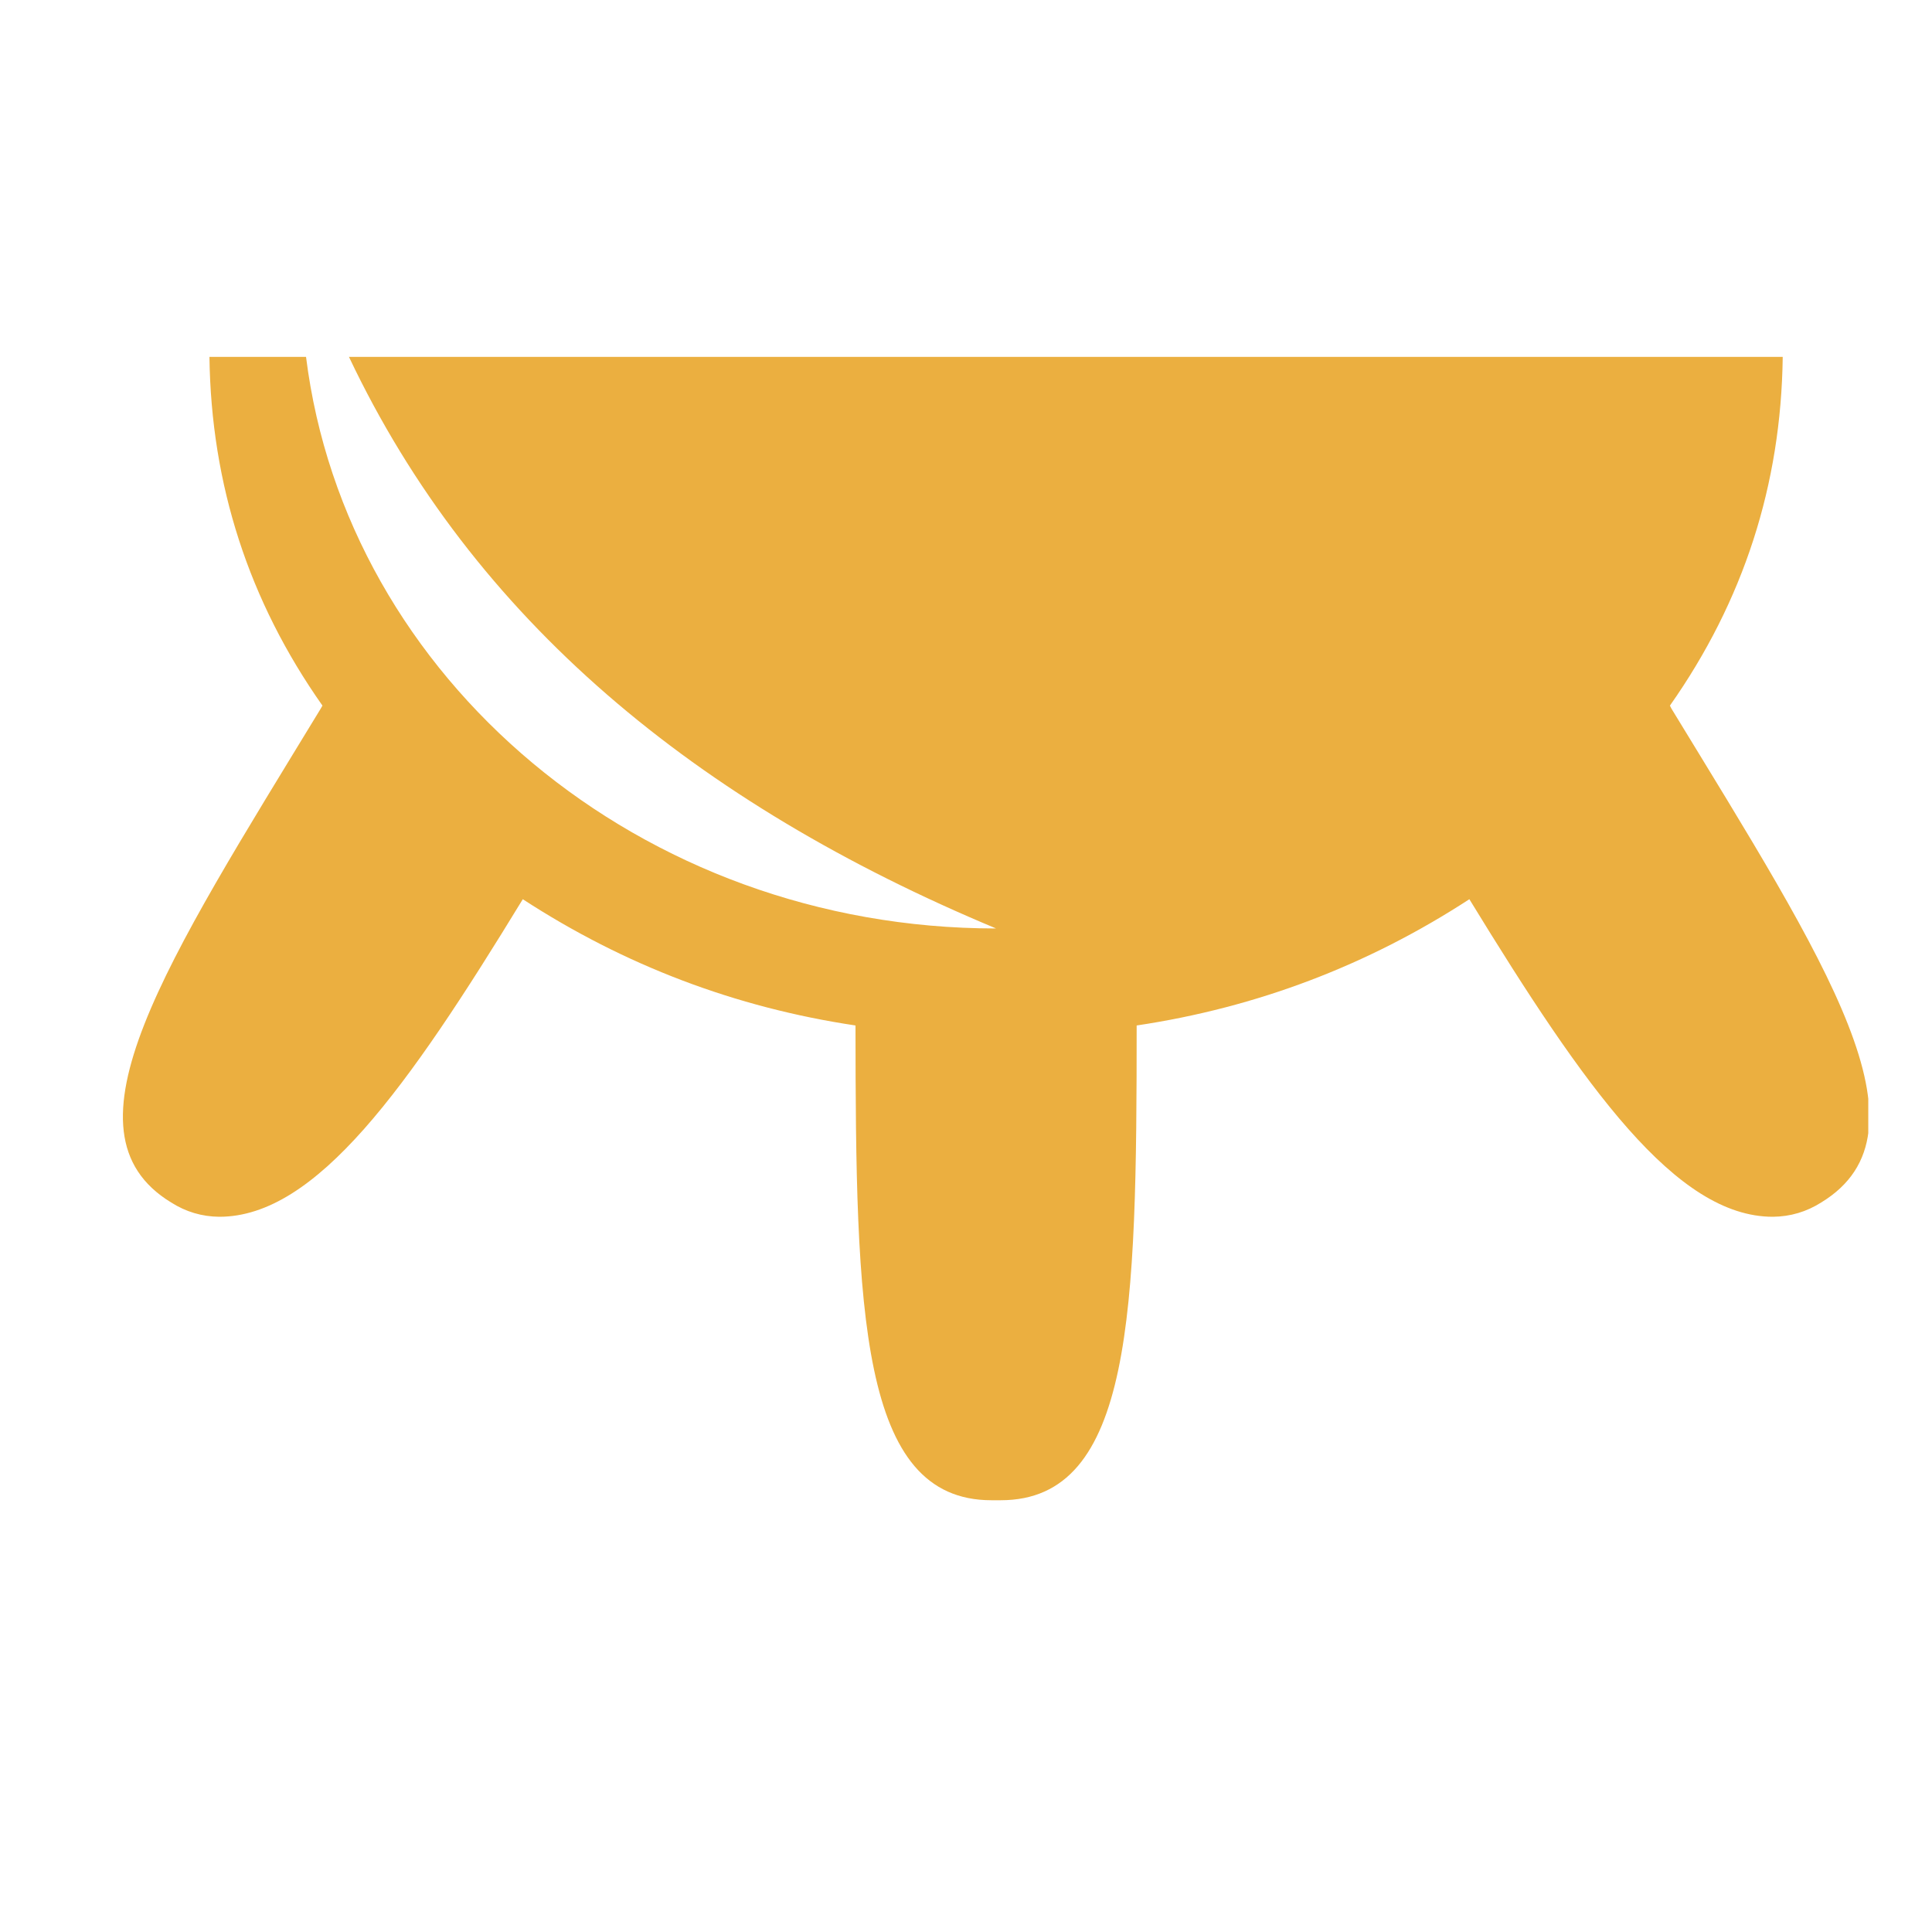 <?xml version="1.0" encoding="UTF-8" standalone="no"?>
<svg
   xmlns:dc="http://purl.org/dc/elements/1.1/"
   xmlns:cc="http://creativecommons.org/ns#"
   xmlns:rdf="http://www.w3.org/1999/02/22-rdf-syntax-ns#"
   xmlns:svg="http://www.w3.org/2000/svg"
   xmlns="http://www.w3.org/2000/svg"
   xmlns:sodipodi="http://sodipodi.sourceforge.net/DTD/sodipodi-0.dtd"
   xmlns:inkscape="http://www.inkscape.org/namespaces/inkscape"
   width="50"
   height="50"
   viewBox="0 0 13.229 13.229"
   version="1.1"
   id="svg8"
   inkscape:version="1.0.1 (3bc2e813f5, 2020-09-07)"
   sodipodi:docname="Allergeen_Melk.svg">
  <defs
     id="defs2">
    <clipPath
       clipPathUnits="userSpaceOnUse"
       id="clipPath2285-8">
      <path
         d="m 68.607,1749.489 h 53.015 v 53.015 H 68.607 Z"
         clip-rule="evenodd"
         id="path2283-1" />
    </clipPath>
    <clipPath
       clipPathUnits="userSpaceOnUse"
       id="clipPath2325-9">
      <path
         d="m 193.348,1749.489 h 53.015 v 53.015 h -53.015 z"
         clip-rule="evenodd"
         id="path2323-5" />
    </clipPath>
    <clipPath
       clipPathUnits="userSpaceOnUse"
       id="clipPath2613-3">
      <path
         d="m 1440.755,1749.489 h 53.015 v 53.015 h -53.015 z"
         clip-rule="evenodd"
         id="path2611-8" />
    </clipPath>
  </defs>
  <sodipodi:namedview
     id="base"
     pagecolor="#ffffff"
     bordercolor="#666666"
     borderopacity="1.0"
     inkscape:pageopacity="0.0"
     inkscape:pageshadow="2"
     inkscape:zoom="5.6"
     inkscape:cx="38.452565"
     inkscape:cy="57.541914"
     inkscape:document-units="mm"
     inkscape:current-layer="g841"
     inkscape:document-rotation="0"
     showgrid="false"
     inkscape:window-width="1920"
     inkscape:window-height="1017"
     inkscape:window-x="-8"
     inkscape:window-y="113"
     inkscape:window-maximized="1"
     units="px" />
  <g
     inkscape:label="Laag 1"
     inkscape:groupmode="layer"
     id="layer1">
    <g
       id="g841"
       inkscape:label="groot_seminarie_week_81"
       transform="matrix(0.085,0,0,0.085,-32.859,87.19)">
      <g
         id="g2607"
         transform="matrix(2.653,0,0,2.653,-3425.894,-5662.753)">
        <g
           id="g2609"
           clip-path="url(#clipPath2613-3)">
          <g
             id="g2615"
             transform="matrix(0.639,0,0,0.639,1376.721,1685.455)">
            <path
               d="m 180.94,154.75 c -0.702,0.445 -1.469,0.672 -2.3,0.68 -4.59,0 -8.92,-6.1 -14.42,-15.09 -4.835,3.146 -10.105,5.146 -15.81,6 0,13.58 -0.18,22.56 -6.46,22.56 h -0.44 c -6.27,0 -6.45,-9 -6.46,-22.56 -5.705,-0.854 -10.975,-2.854 -15.81,-6 -5.49,9 -9.82,15.09 -14.42,15.09 -0.828,-0.008 -1.592,-0.235 -2.29,-0.68 -5.52,-3.36 -0.25,-11.38 7.11,-23.47 l 0.08,-0.14 c -3.5,-4.969 -5.29,-10.493 -5.37,-16.57 h 4.59 c 1.91,15.27 15.89,27.16 32.79,27.16 -14.26,-5.95 -24.83,-14.67 -30.75,-27.16 h 68.13 c -0.076,6.077 -1.863,11.6 -5.36,16.57 l 0.07,0.14 C 181.19,143.37 186.45,151.39 180.94,154.75 Z"
               style="fill:#ebaf40;fill-opacity:1;fill-rule:nonzero;stroke:none"
               id="path2617" />
          </g>
        </g>
      </g>
    </g>
  </g>
</svg>
